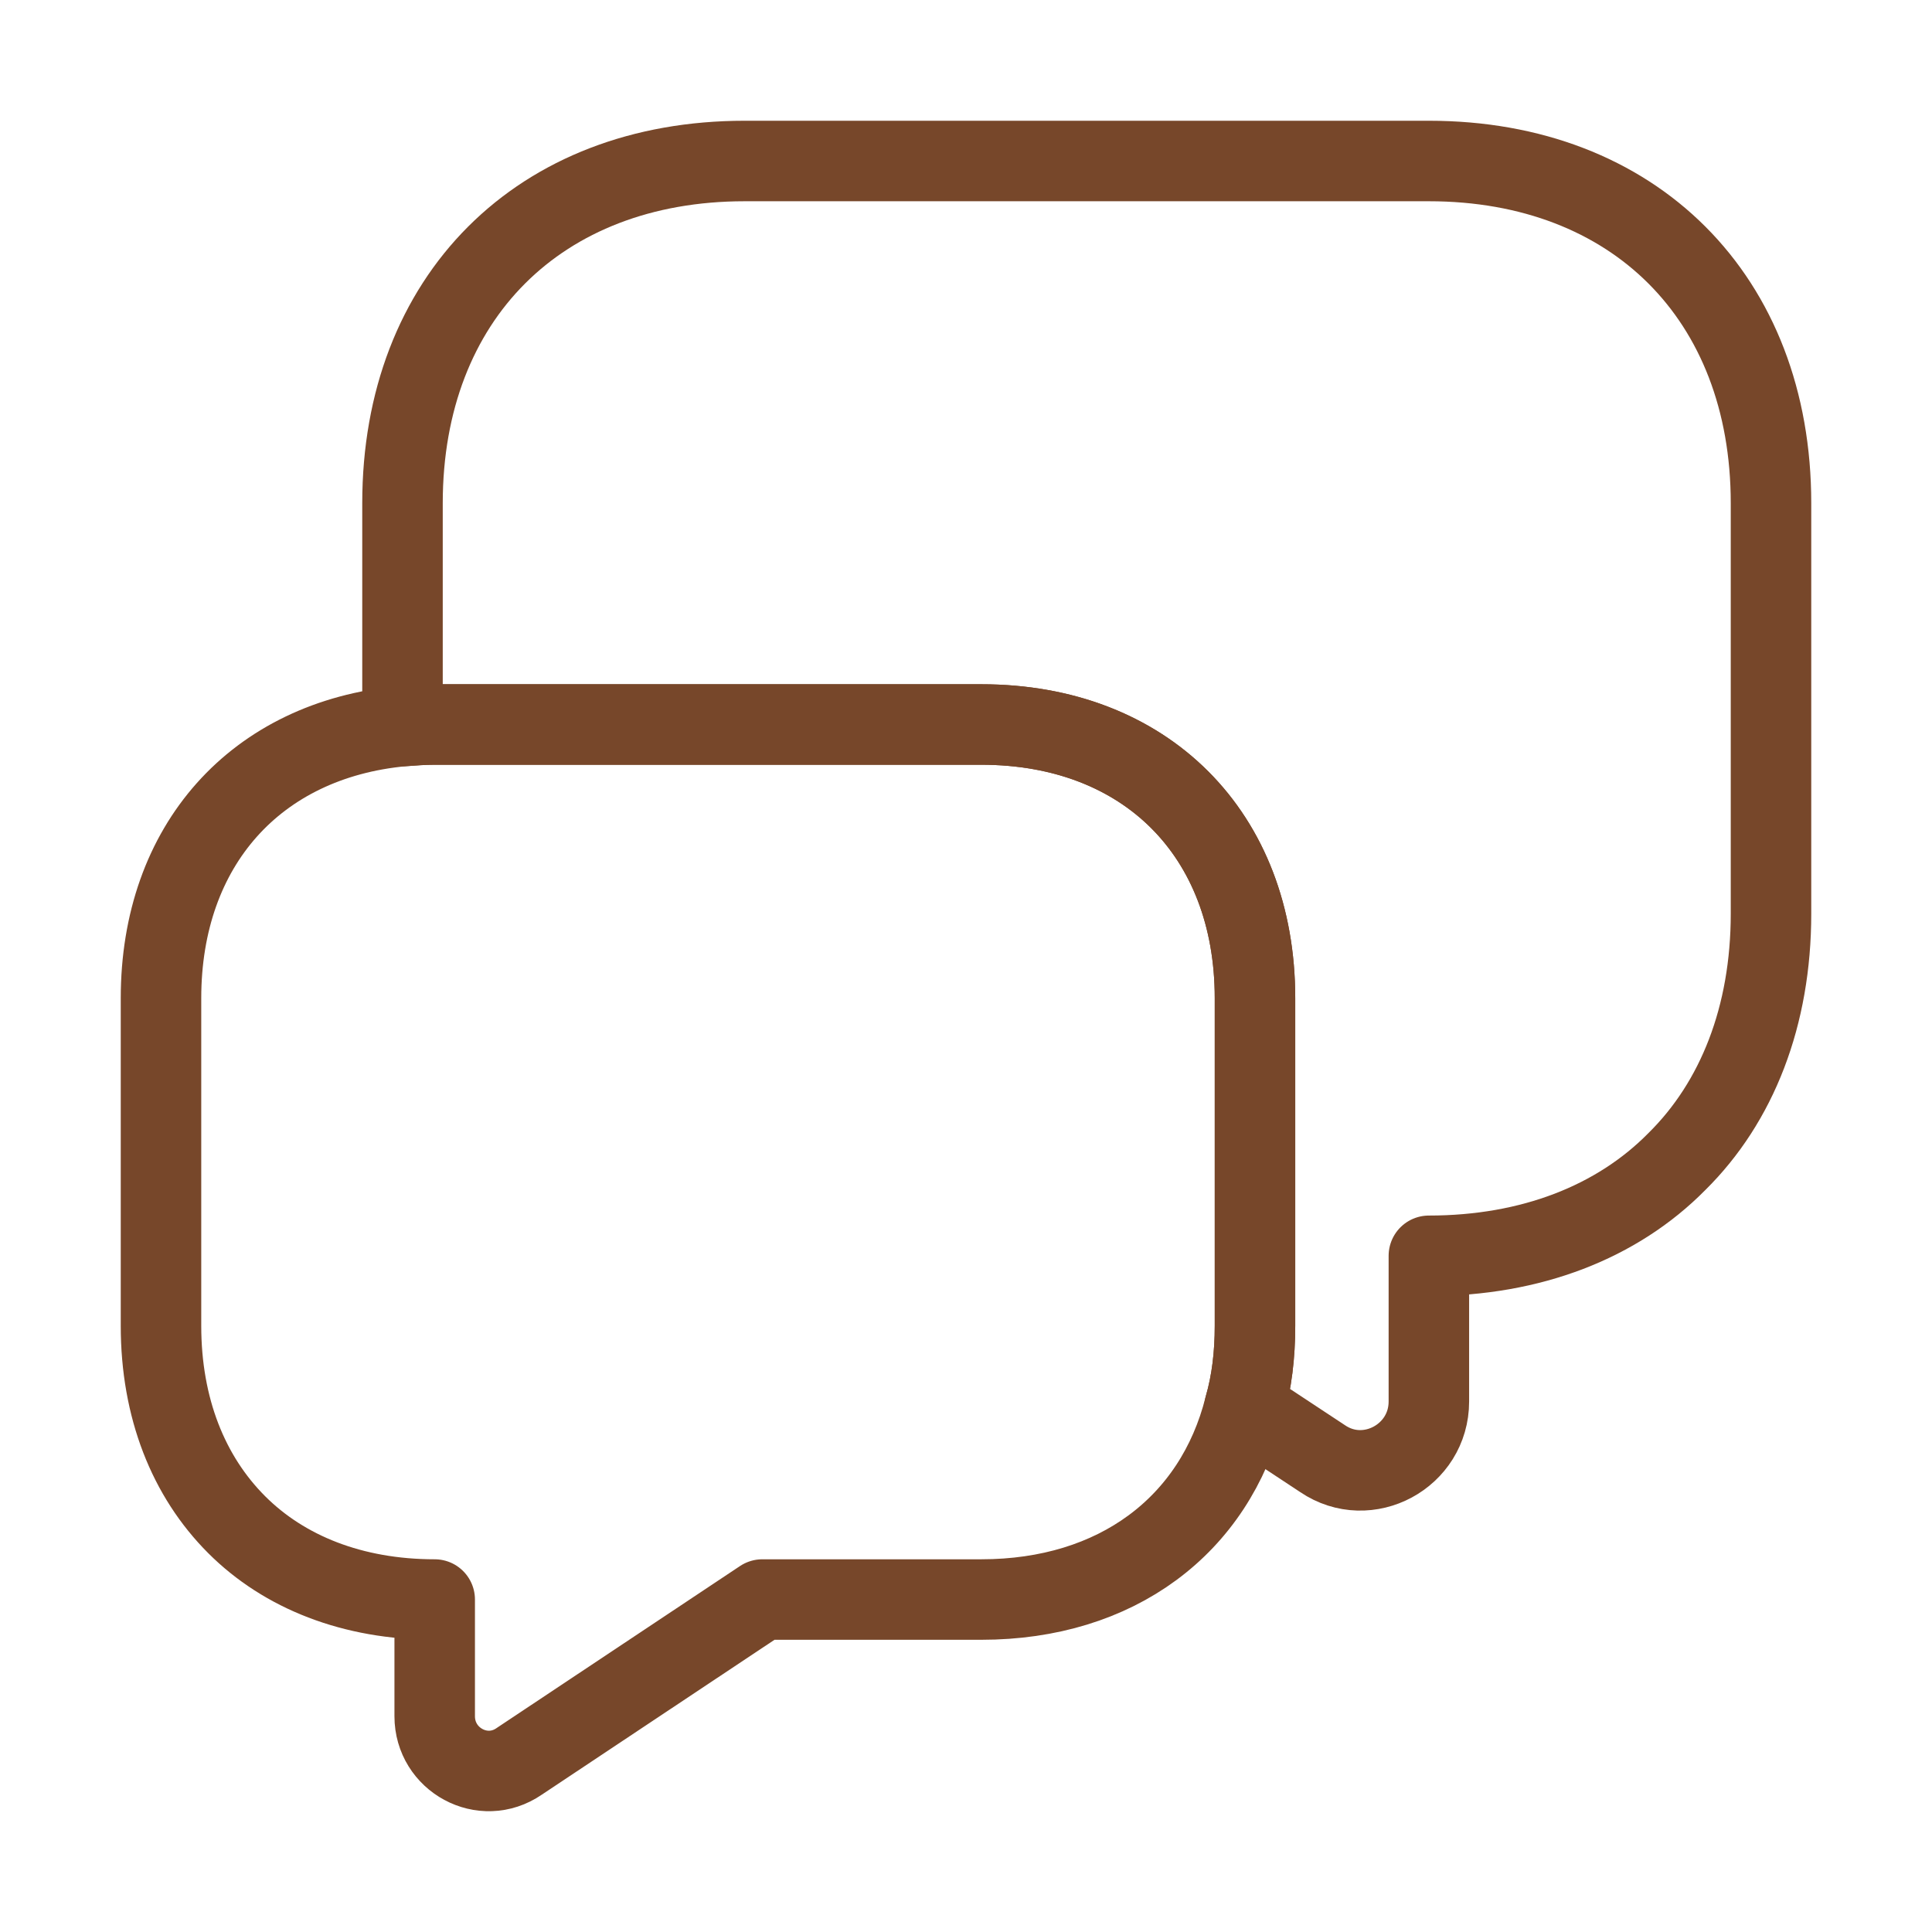 <?xml version="1.0" encoding="UTF-8"?> <svg xmlns="http://www.w3.org/2000/svg" width="48" height="48" viewBox="0 0 48 48" fill="none"><path d="M44 12.5V22.7C44 25.24 43.16 27.38 41.66 28.86C40.18 30.36 38.04 31.2 35.5 31.2V34.82C35.5 36.18 33.98 37 32.86 36.24L30.92 34.96C31.1 34.34 31.18 33.66 31.18 32.94V24.8C31.18 20.72 28.46 18 24.38 18H10.8C10.52 18 10.26 18.02 10 18.04V12.5C10 7.4 13.4 4 18.5 4H35.5C40.6 4 44 7.4 44 12.5Z" stroke="#77472A" stroke-width="2" stroke-miterlimit="10" stroke-linecap="round" stroke-linejoin="round"></path><path d="M31.18 24.8V32.94C31.18 33.66 31.1 34.34 30.92 34.96C30.18 37.9 27.74 39.74 24.38 39.74H18.94L12.9 43.76C12 44.38 10.8 43.72 10.8 42.64V39.74C8.76 39.74 7.06 39.06 5.88 37.88C4.68 36.68 4 34.98 4 32.94V24.8C4 21 6.36 18.38 10 18.04C10.26 18.02 10.52 18 10.8 18H24.38C28.46 18 31.18 20.72 31.18 24.8Z" stroke="#77472A" stroke-width="2" stroke-miterlimit="10" stroke-linecap="round" stroke-linejoin="round"></path></svg> 